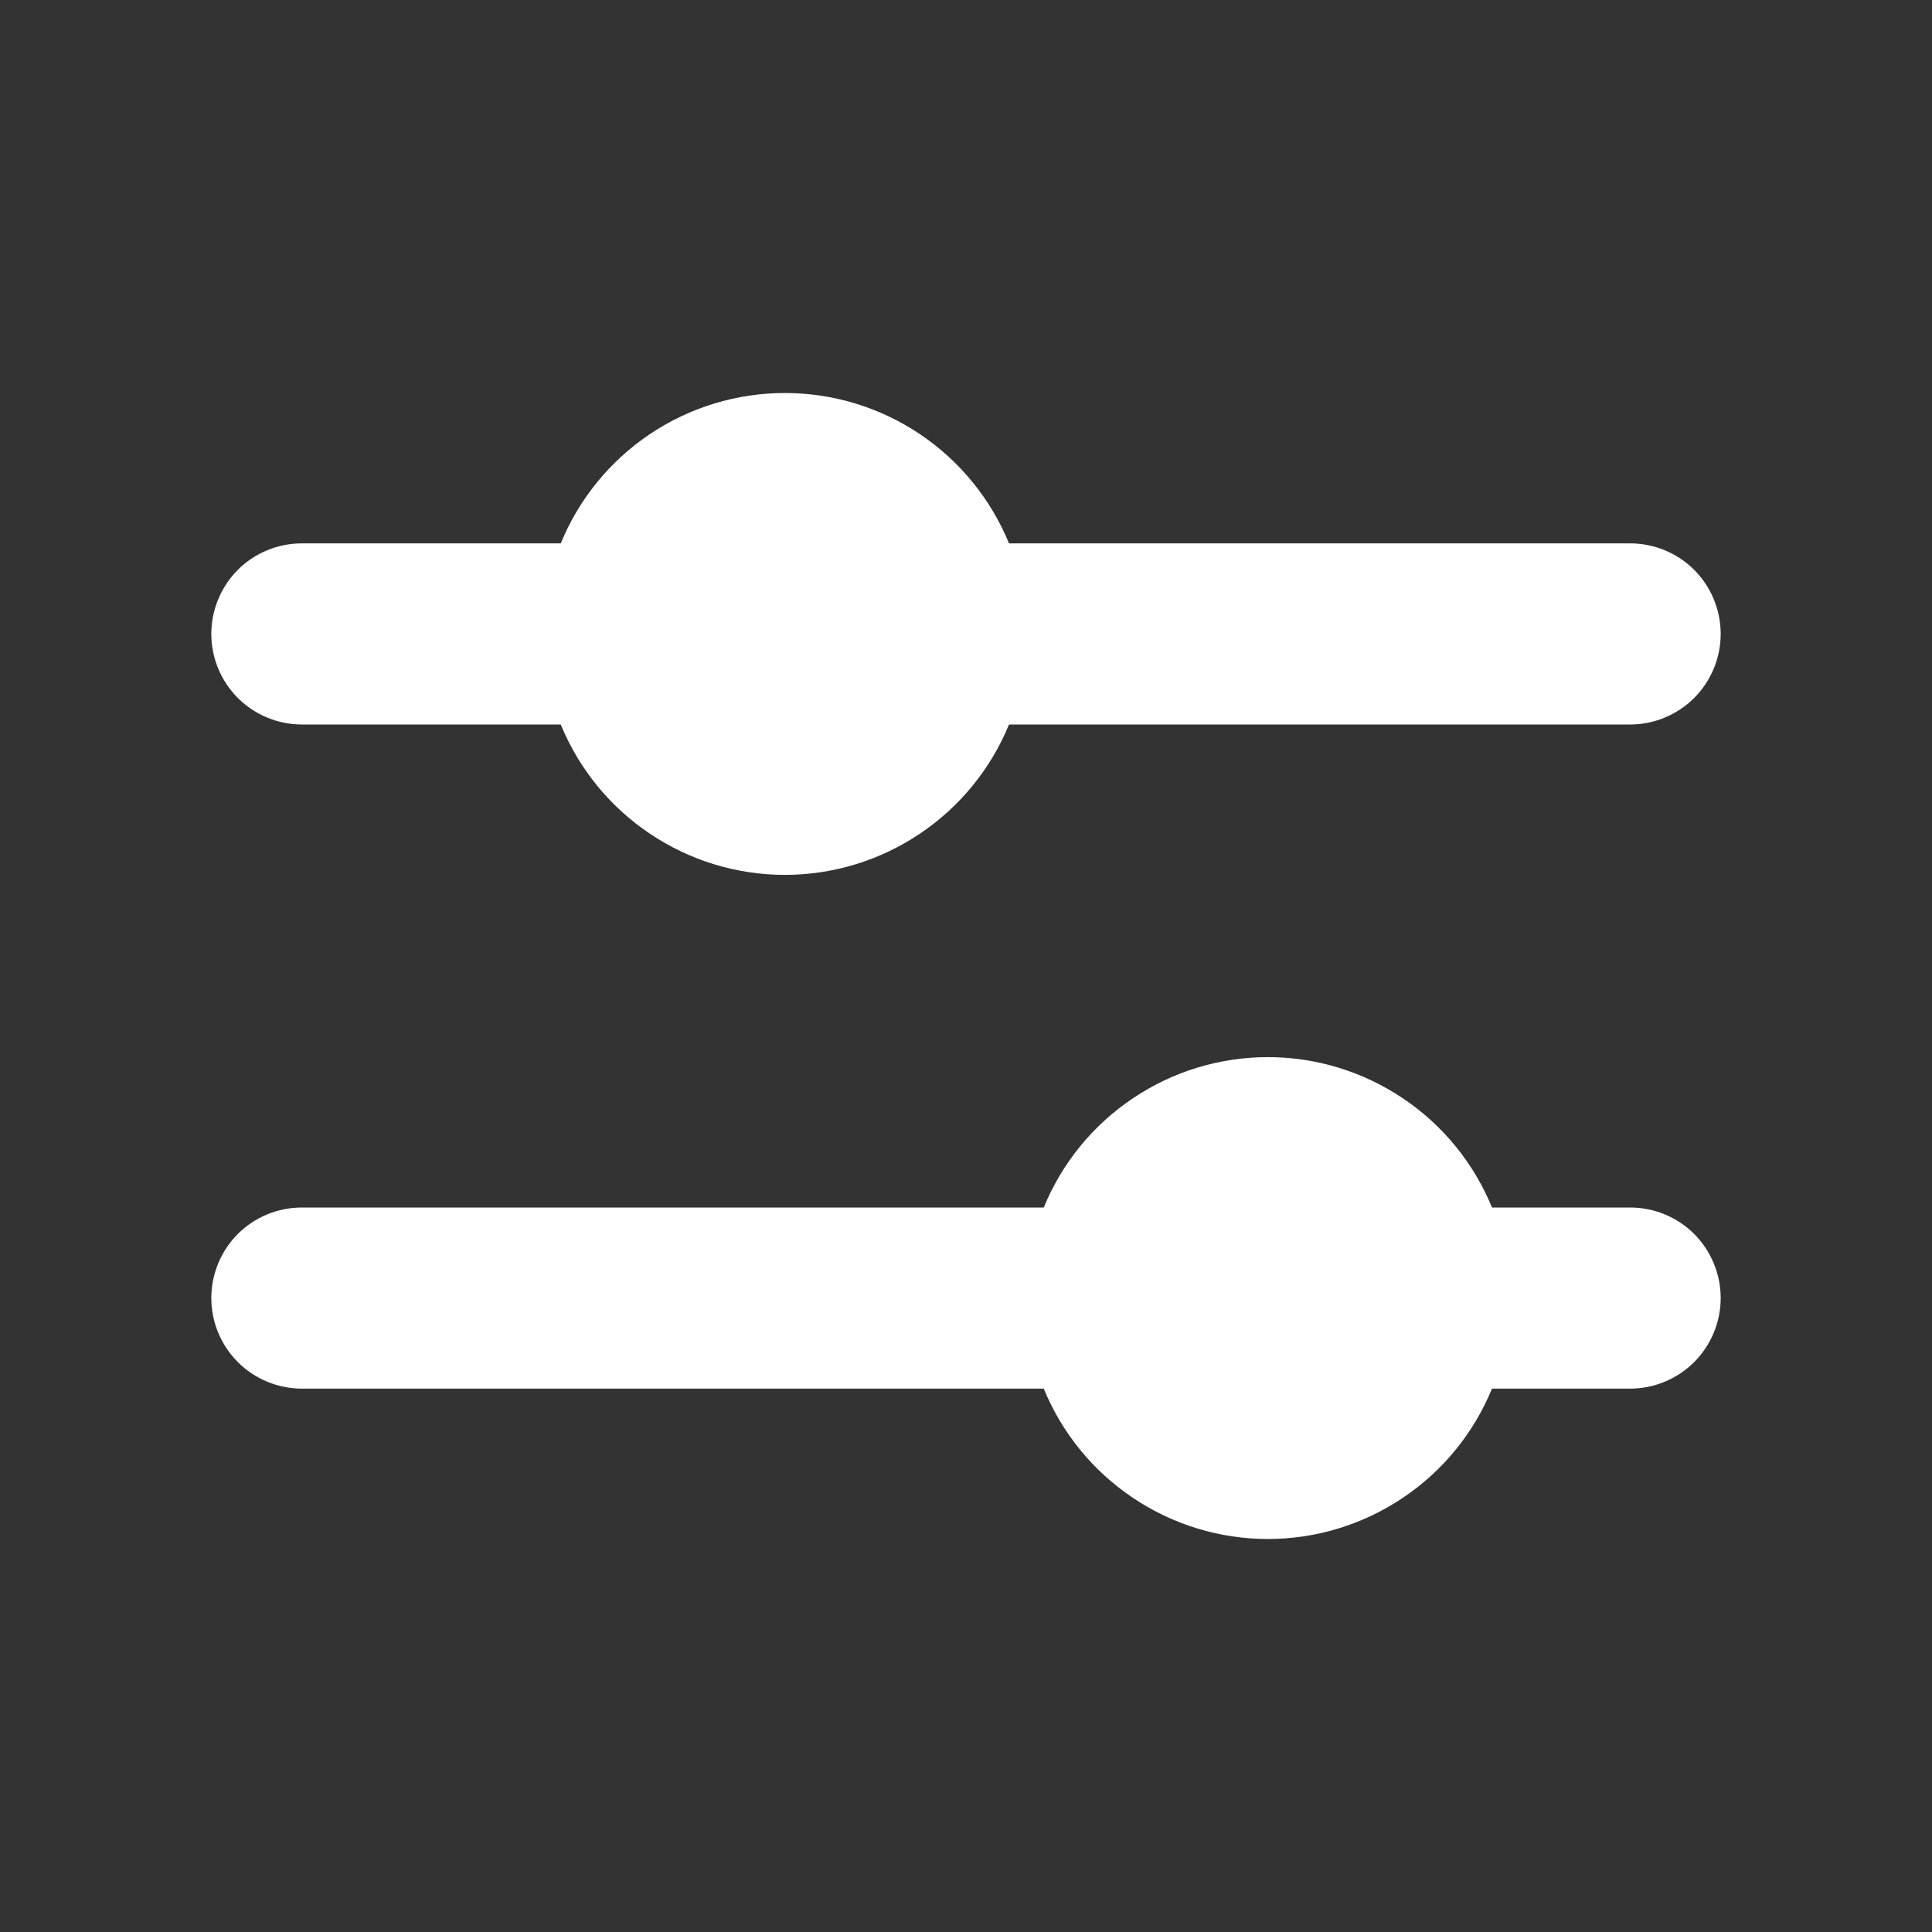 <svg width="24" height="24" viewBox="0 0 24 24" fill="none" xmlns="http://www.w3.org/2000/svg">
<rect x="0" y="0" width="24" height="24" fill="#333333" stroke="none"/>
<path d="M21.375 16.125C21.375 16.423 21.256 16.709 21.046 16.92C20.834 17.131 20.548 17.25 20.25 17.25H18.534C18.308 17.802 17.922 18.275 17.426 18.607C16.93 18.94 16.347 19.118 15.75 19.118C15.153 19.118 14.569 18.94 14.074 18.607C13.578 18.275 13.192 17.802 12.966 17.25H3.75C3.452 17.25 3.165 17.131 2.954 16.92C2.744 16.709 2.625 16.423 2.625 16.125C2.625 15.827 2.744 15.54 2.954 15.329C3.165 15.118 3.452 15 3.75 15H12.966C13.192 14.448 13.578 13.975 14.074 13.643C14.569 13.31 15.153 13.132 15.75 13.132C16.347 13.132 16.93 13.31 17.426 13.643C17.922 13.975 18.308 14.448 18.534 15H20.25C20.548 15 20.834 15.118 21.046 15.329C21.256 15.54 21.375 15.827 21.375 16.125ZM3.75 9H6.966C7.192 9.552 7.578 10.025 8.074 10.357C8.569 10.69 9.153 10.868 9.75 10.868C10.347 10.868 10.931 10.69 11.426 10.357C11.922 10.025 12.308 9.552 12.534 9H20.25C20.548 9 20.834 8.881 21.046 8.67C21.256 8.459 21.375 8.173 21.375 7.875C21.375 7.577 21.256 7.29 21.046 7.079C20.834 6.868 20.548 6.75 20.25 6.75H12.534C12.308 6.198 11.922 5.725 11.426 5.392C10.931 5.06 10.347 4.882 9.75 4.882C9.153 4.882 8.569 5.06 8.074 5.392C7.578 5.725 7.192 6.198 6.966 6.75H3.75C3.452 6.75 3.165 6.868 2.954 7.079C2.744 7.29 2.625 7.577 2.625 7.875C2.625 8.173 2.744 8.459 2.954 8.67C3.165 8.881 3.452 9 3.75 9Z" fill="white"/>
</svg>
